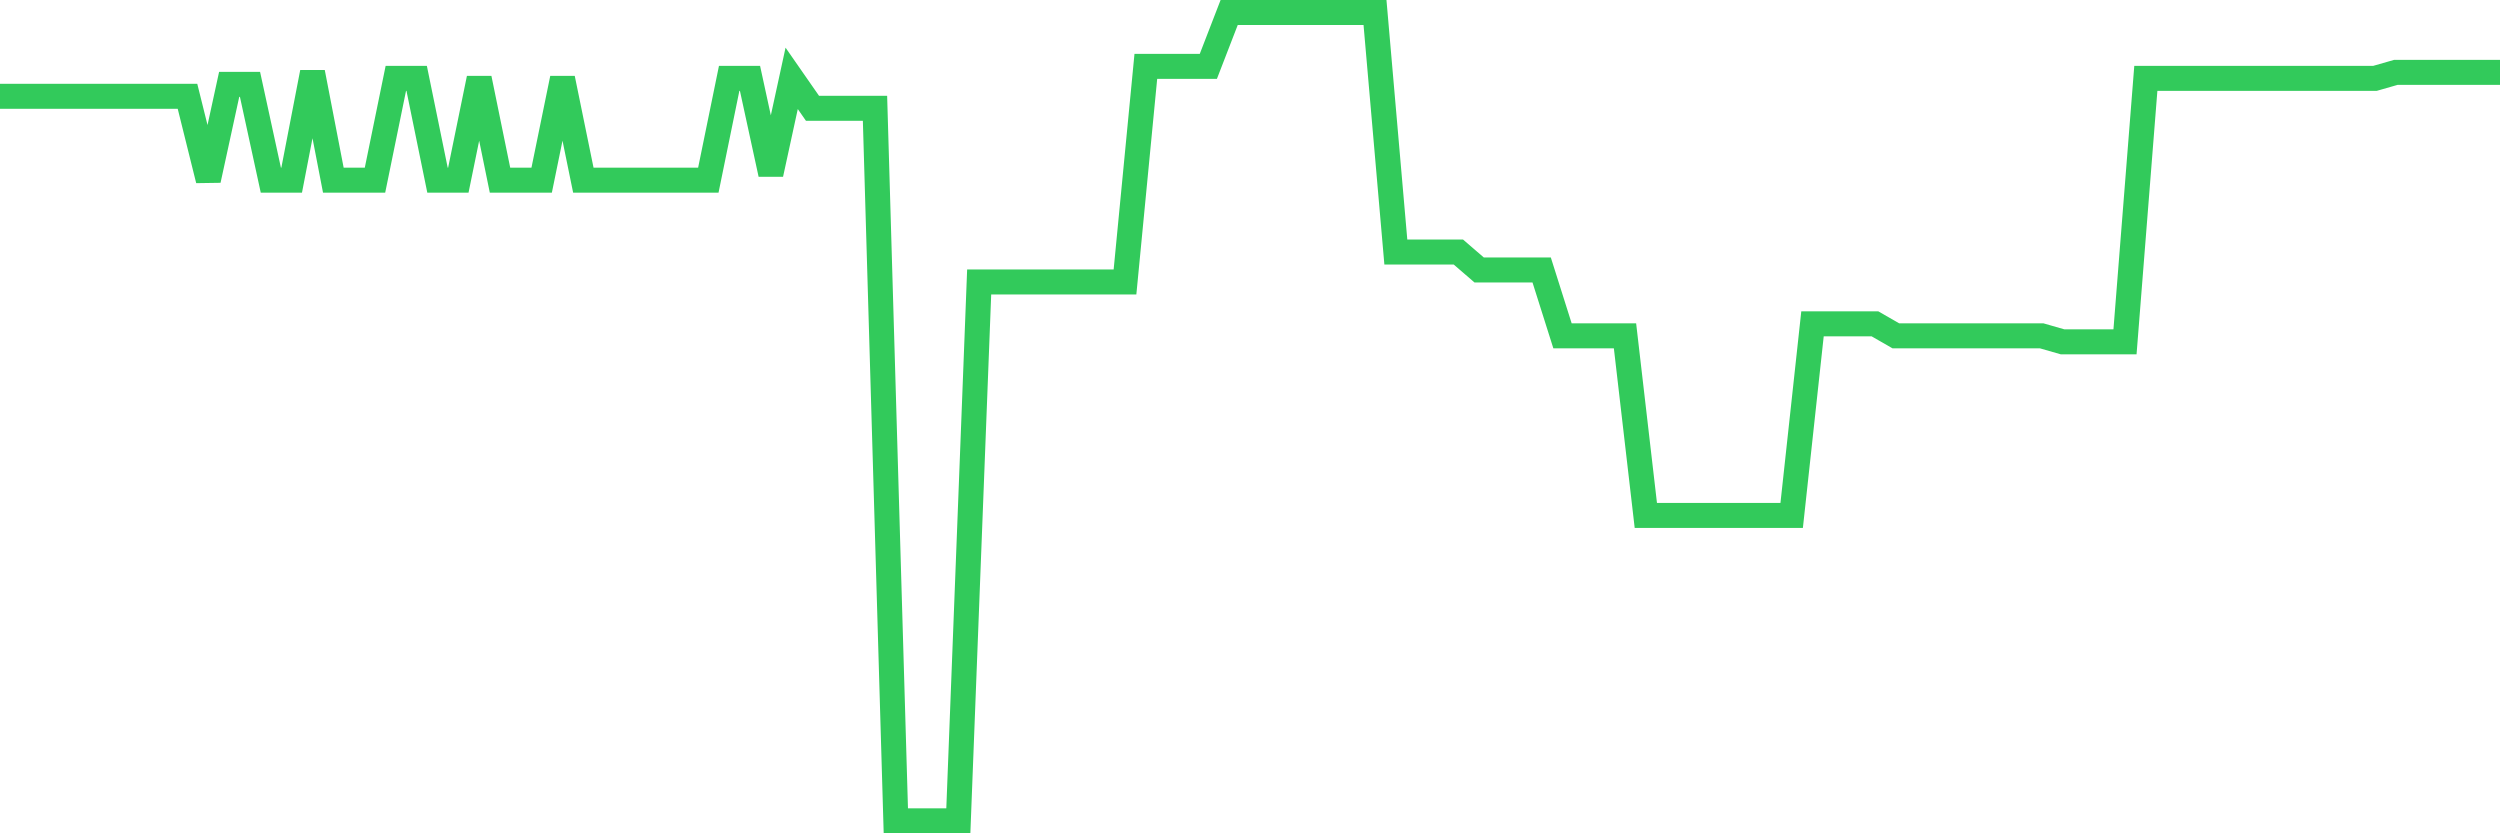 <svg
  xmlns="http://www.w3.org/2000/svg"
  xmlns:xlink="http://www.w3.org/1999/xlink"
  width="120"
  height="40"
  viewBox="0 0 120 40"
  preserveAspectRatio="none"
>
  <polyline
    points="0,4.624 1,4.624 2,4.624 3,4.624 4,4.624 5,4.624 6,4.624 7,4.624 8,4.624 9,4.624 10,8.647 11,4.049 12,4.049 13,8.647 14,8.647 15,3.474 16,8.647 17,8.647 18,8.647 19,3.761 20,3.761 21,8.647 22,8.647 23,3.761 24,8.647 25,8.647 26,8.647 27,3.761 28,8.647 29,8.647 30,8.647 31,8.647 32,8.647 33,8.647 34,8.647 35,3.761 36,3.761 37,8.36 38,3.761 39,5.199 40,5.199 41,5.199 42,5.199 43,39.4 44,39.4 45,39.4 46,39.4 47,13.533 48,13.533 49,13.533 50,13.533 51,13.533 52,13.533 53,13.533 54,13.533 55,3.187 56,3.187 57,3.187 58,3.187 59,0.6 60,0.6 61,0.6 62,0.6 63,0.6 64,0.6 65,0.6 66,0.6 67,12.096 68,12.096 69,12.096 70,12.096 71,12.959 72,12.959 73,12.959 74,12.959 75,16.12 76,16.12 77,16.12 78,16.12 79,24.742 80,24.742 81,24.742 82,24.742 83,24.742 84,24.742 85,24.742 86,24.742 87,15.545 88,15.545 89,15.545 90,15.545 91,16.12 92,16.12 93,16.12 94,16.12 95,16.12 96,16.12 97,16.12 98,16.12 99,16.407 100,16.407 101,16.407 102,16.407 103,3.761 104,3.761 105,3.761 106,3.761 107,3.761 108,3.761 109,3.761 110,3.761 111,3.761 112,3.761 113,3.761 114,3.761 115,3.474 116,3.474 117,3.474 118,3.474 119,3.474 120,3.474"
    fill="none"
    stroke="#32ca5b"
    stroke-width="1.2"
  >
  </polyline>
</svg>
